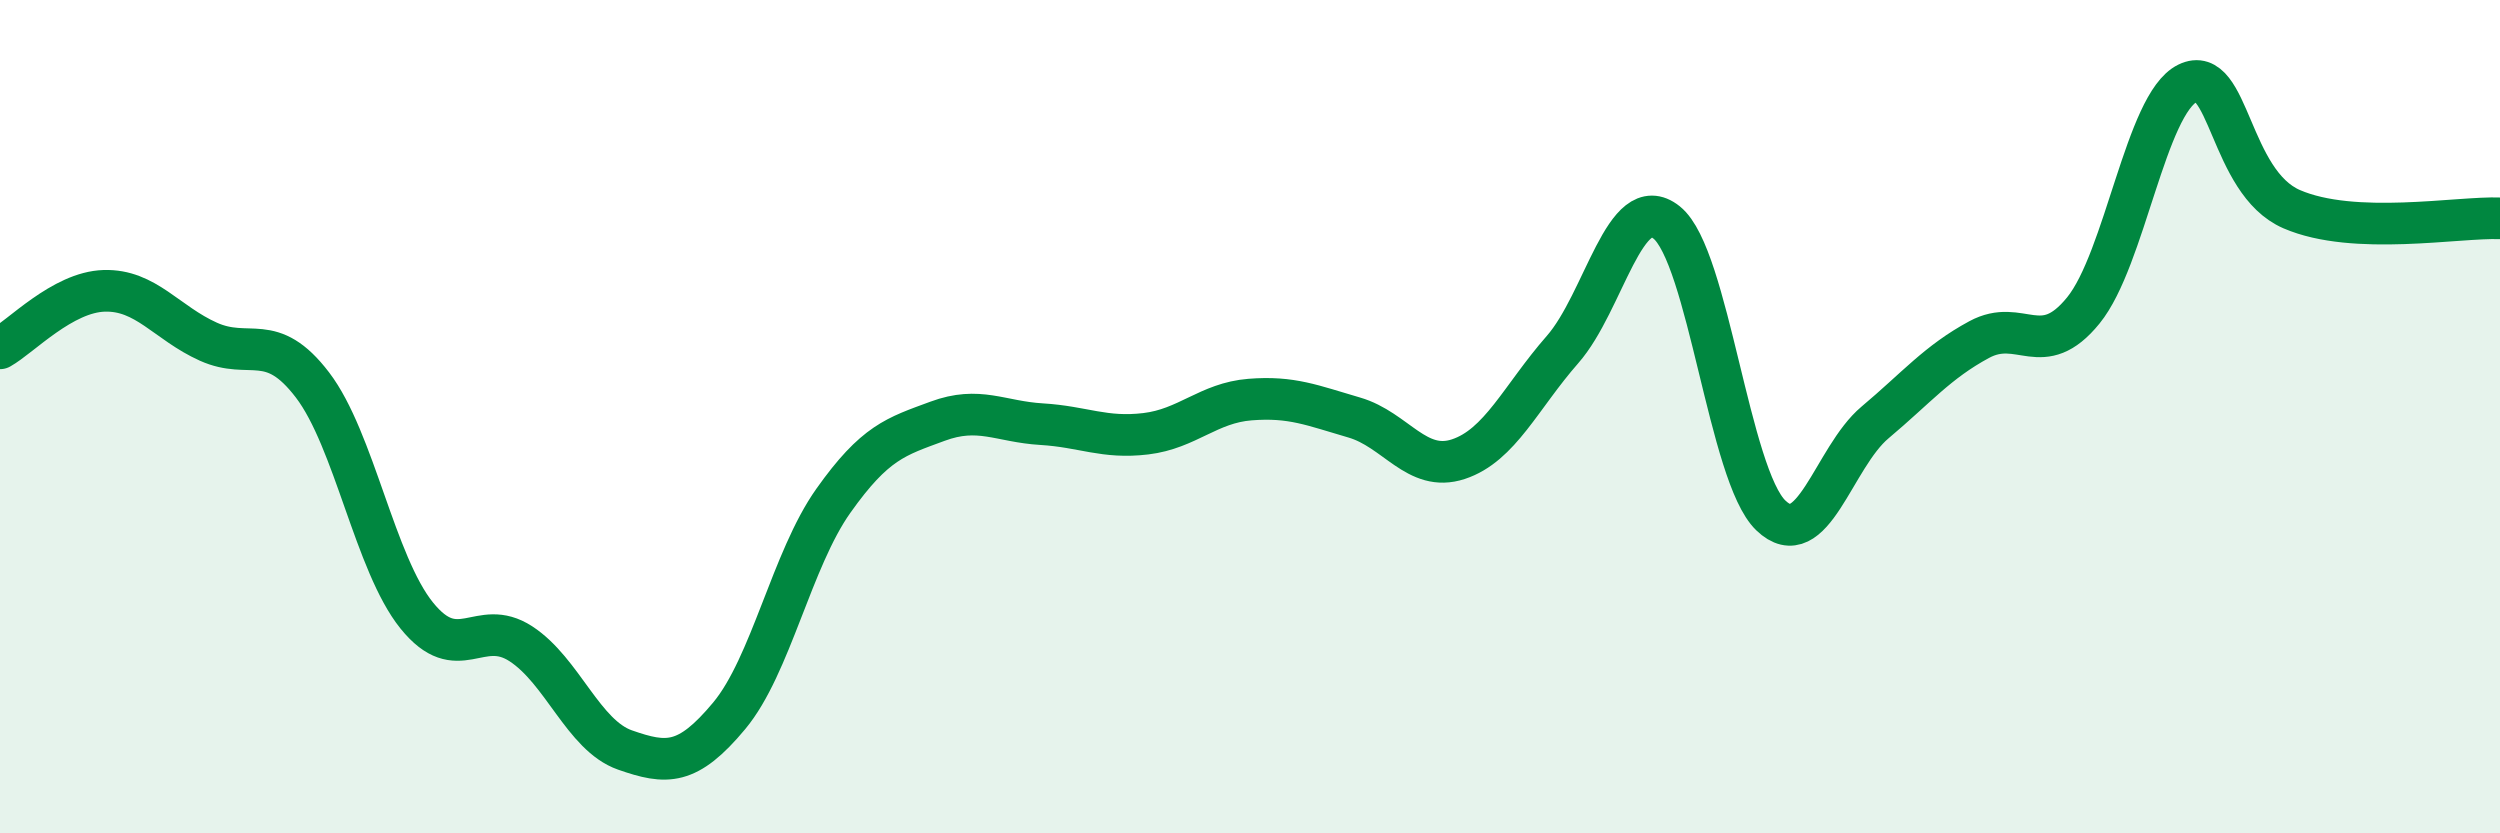 
    <svg width="60" height="20" viewBox="0 0 60 20" xmlns="http://www.w3.org/2000/svg">
      <path
        d="M 0,8.36 C 0.5,8.08 1.5,7.01 2.5,6.98 C 3.5,6.95 4,7.75 5,8.2 C 6,8.65 6.5,7.93 7.5,9.24 C 8.5,10.55 9,13.53 10,14.77 C 11,16.01 11.5,14.8 12.5,15.45 C 13.5,16.1 14,17.65 15,18 C 16,18.35 16.5,18.38 17.5,17.18 C 18.5,15.98 19,13.43 20,12.02 C 21,10.61 21.5,10.48 22.5,10.11 C 23.5,9.74 24,10.12 25,10.18 C 26,10.24 26.5,10.53 27.5,10.41 C 28.5,10.29 29,9.67 30,9.59 C 31,9.51 31.5,9.73 32.5,10.02 C 33.5,10.31 34,11.35 35,11.02 C 36,10.69 36.5,9.53 37.5,8.39 C 38.5,7.25 39,4.54 40,5.34 C 41,6.14 41.5,11.41 42.5,12.37 C 43.5,13.33 44,10.98 45,10.14 C 46,9.3 46.5,8.69 47.5,8.15 C 48.5,7.61 49,8.68 50,7.45 C 51,6.22 51.5,2.49 52.5,2 C 53.5,1.51 53.5,4.37 55,5.02 C 56.5,5.67 59,5.2 60,5.24L60 20L0 20Z"
        fill="#008740"
        opacity="0.1"
        stroke-linecap="round"
        stroke-linejoin="round"
      />
      <path
        d="M 0,8.36 C 0.5,8.08 1.5,7.01 2.5,6.98 C 3.5,6.95 4,7.75 5,8.2 C 6,8.65 6.5,7.93 7.5,9.24 C 8.5,10.55 9,13.53 10,14.77 C 11,16.01 11.5,14.8 12.5,15.45 C 13.5,16.1 14,17.65 15,18 C 16,18.35 16.5,18.38 17.5,17.18 C 18.5,15.98 19,13.43 20,12.02 C 21,10.61 21.5,10.48 22.5,10.11 C 23.5,9.74 24,10.12 25,10.18 C 26,10.24 26.5,10.53 27.5,10.41 C 28.5,10.29 29,9.67 30,9.59 C 31,9.51 31.5,9.73 32.5,10.02 C 33.5,10.31 34,11.35 35,11.02 C 36,10.69 36.5,9.53 37.5,8.39 C 38.5,7.25 39,4.54 40,5.34 C 41,6.14 41.5,11.41 42.5,12.37 C 43.5,13.33 44,10.98 45,10.14 C 46,9.3 46.5,8.69 47.5,8.15 C 48.5,7.61 49,8.68 50,7.45 C 51,6.22 51.5,2.49 52.5,2 C 53.5,1.51 53.5,4.37 55,5.02 C 56.5,5.67 59,5.2 60,5.24"
        stroke="#008740"
        stroke-width="1"
        fill="none"
        stroke-linecap="round"
        stroke-linejoin="round"
      />
    </svg>
  